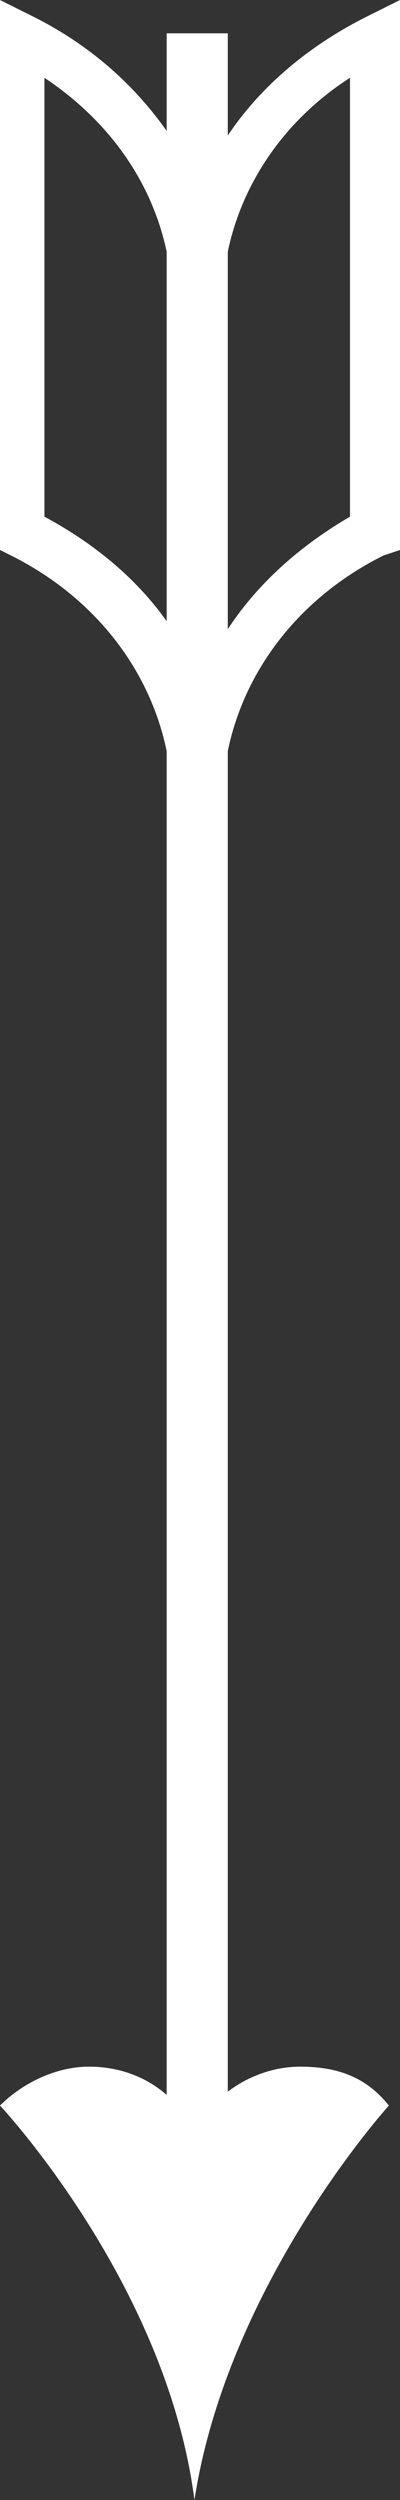 <?xml version="1.0" encoding="utf-8"?>
<!-- Generator: Adobe Illustrator 20.1.0, SVG Export Plug-In . SVG Version: 6.00 Build 0)  -->
<svg version="1.1" id="Isolation_Mode" xmlns="http://www.w3.org/2000/svg" xmlns:xlink="http://www.w3.org/1999/xlink" x="0px"
	 y="0px" viewBox="0 0 7.2 45" style="enable-background:new 0 0 7.2 45;" xml:space="preserve">
<rect x="0" y="0" width="7.2" height="45" fill="#333333" stroke="none"/>
<style type="text/css">
	.st0{fill:#FFFFFF;}
</style>
<g>
	<g>
		<path class="st0" d="M0,9.9V0l0.6,0.3C2,1,3,2.1,3.6,3.4c0.5-1.3,1.6-2.4,3-3.1L7.2,0v9.9L6.9,10C5.1,10.9,4,12.6,4,14.5H3.1
			c0-1.9-1.1-3.6-2.9-4.5L0,9.9z M0.8,1.4v7.9c1.3,0.7,2.3,1.7,2.8,3c0.5-1.3,1.5-2.3,2.7-3V1.4C4.9,2.3,4,3.8,4,5.5H3.1
			C3.1,3.9,2.3,2.4,0.8,1.4z"/>
	</g>
	<g>
		<rect x="3" y="0.6" class="st0" width="1.1" height="37.8"/>
	</g>
	<path class="st0" d="M7,37.9c-0.4-0.5-0.9-0.7-1.6-0.7c-0.8,0-1.6,0.5-1.9,1.2c-0.3-0.7-1-1.2-1.9-1.2c-0.6,0-1.2,0.3-1.6,0.7
		c0,0,3,3.2,3.5,7.1C4.1,41.1,7,37.9,7,37.9z"/>
</g>
</svg>
